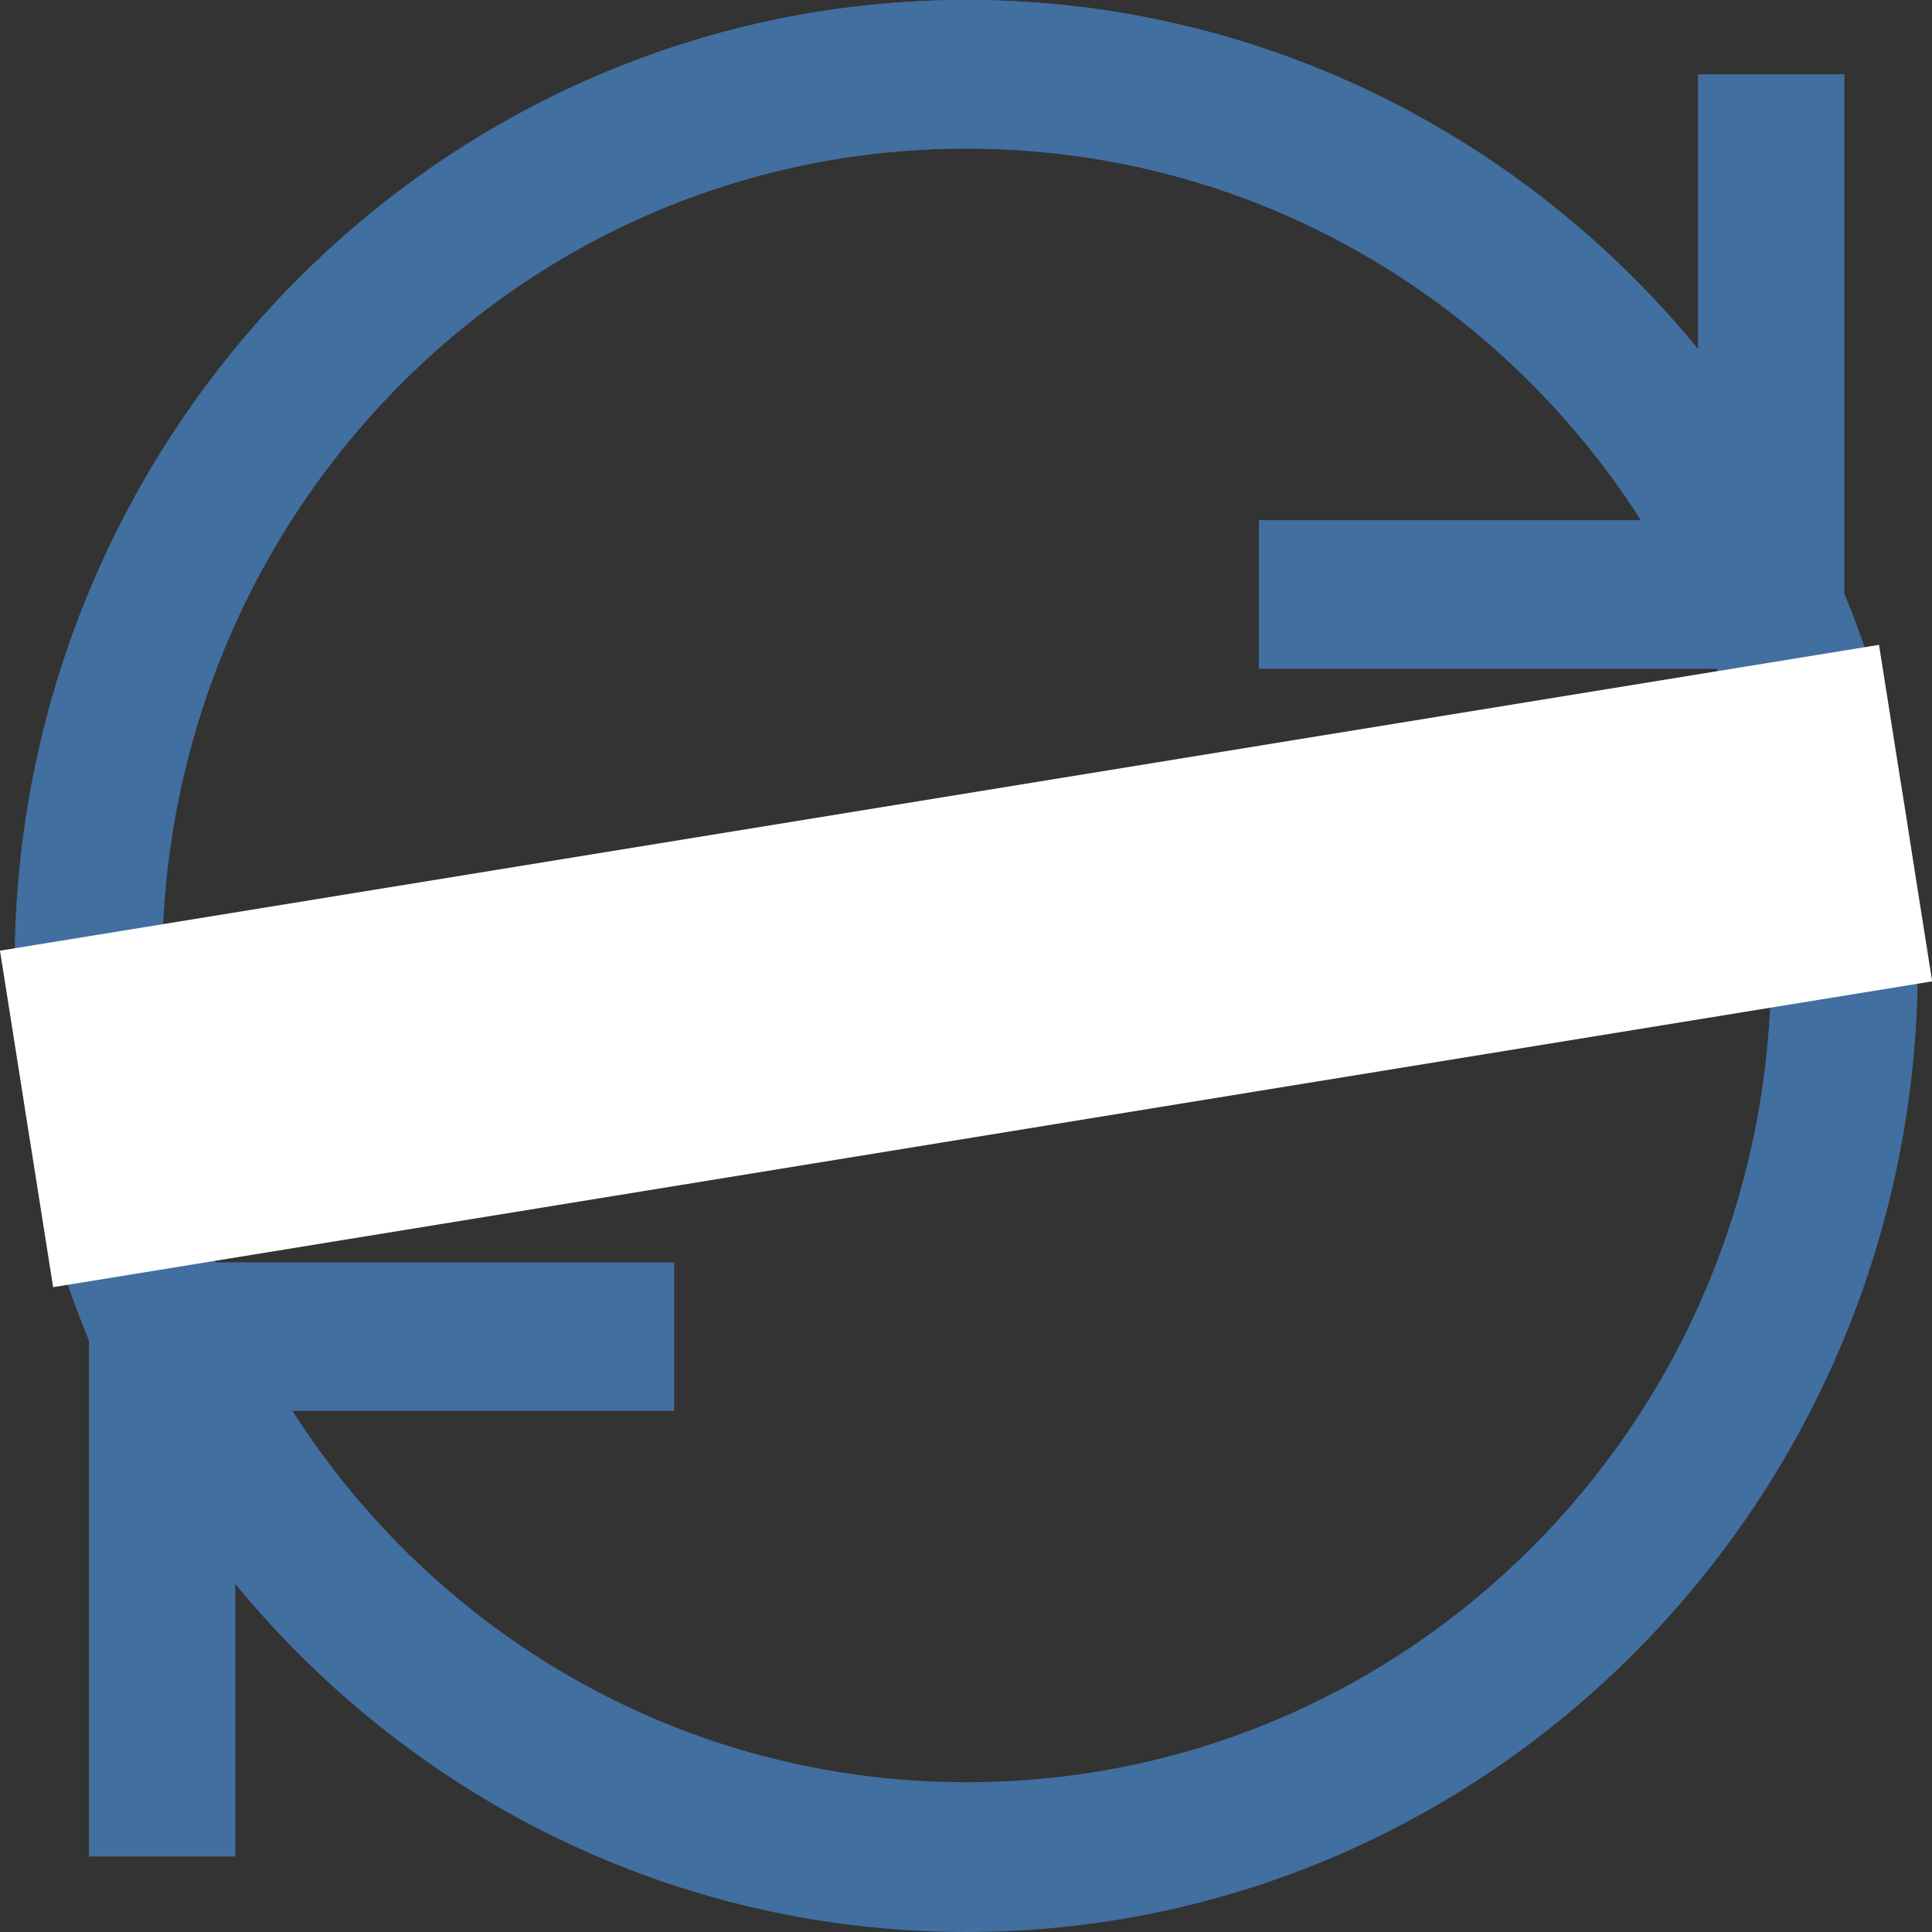 <?xml version="1.0" encoding="UTF-8" standalone="no"?> <svg xmlns="http://www.w3.org/2000/svg" xmlns:svg="http://www.w3.org/2000/svg" width="512" height="512" version="1.1" viewBox="-10 0 512 512" id="svg12"><rect x="-10" y="0" width="512" height="512" fill="#333333" stroke="none"/><defs id="defs16"></defs><g id="g899" transform="matrix(0.985,0,0,1,3.71,-0.002)"><path d="m 245.998,0.002 c -141.156,0 -255.998,114.842 -255.998,255.998 0,141.156 114.842,255.998 255.998,255.998 141.156,0 255.998,-114.842 255.998,-255.998 h -39.384 c 0,119.845 -96.769,216.614 -216.614,216.614 -119.845,0 -216.614,-96.769 -216.614,-216.614 0,-119.845 96.769,-216.614 216.614,-216.614 76.307,0 143.002,39.077 181.537,98.461 H 324.766 v 39.384 H 482.303 V 19.694 H 442.919 V 92.924 C 395.996,36.309 325.148,0.002 245.998,0.002 Z" fill="currentColor" id="path2" style="fill:#416f9f;fill-opacity:1;stroke-width:0.615"></path><g transform="matrix(-0.615,0,0,0.615,561.072,-19.69)" id="g8" style="fill:#416f9f;fill-opacity:1"><path d="M 512,864 C 282.62,864 96,677.38 96,448 96,218.62 282.62,32 512,32 741.38,32 928,218.62 928,448 H 864 C 864,253.25 706.75,96 512,96 317.25,96 160,253.25 160,448 c 0,194.75 157.25,352 352,352 124,0 232.38,-63.5 295,-160 H 640 V 576 H 896 V 832 H 832 V 713 C 755.75,805 640.62,864 512,864 Z" fill="currentColor" id="path6" style="fill:#416f9f;fill-opacity:1"></path></g><rect transform="rotate(-9.108)" x="-53.626" y="246.56" width="512" height="90.317" fill="#ffffff" fill-rule="evenodd" stroke-width="3.033" id="rect10"></rect></g></svg> 